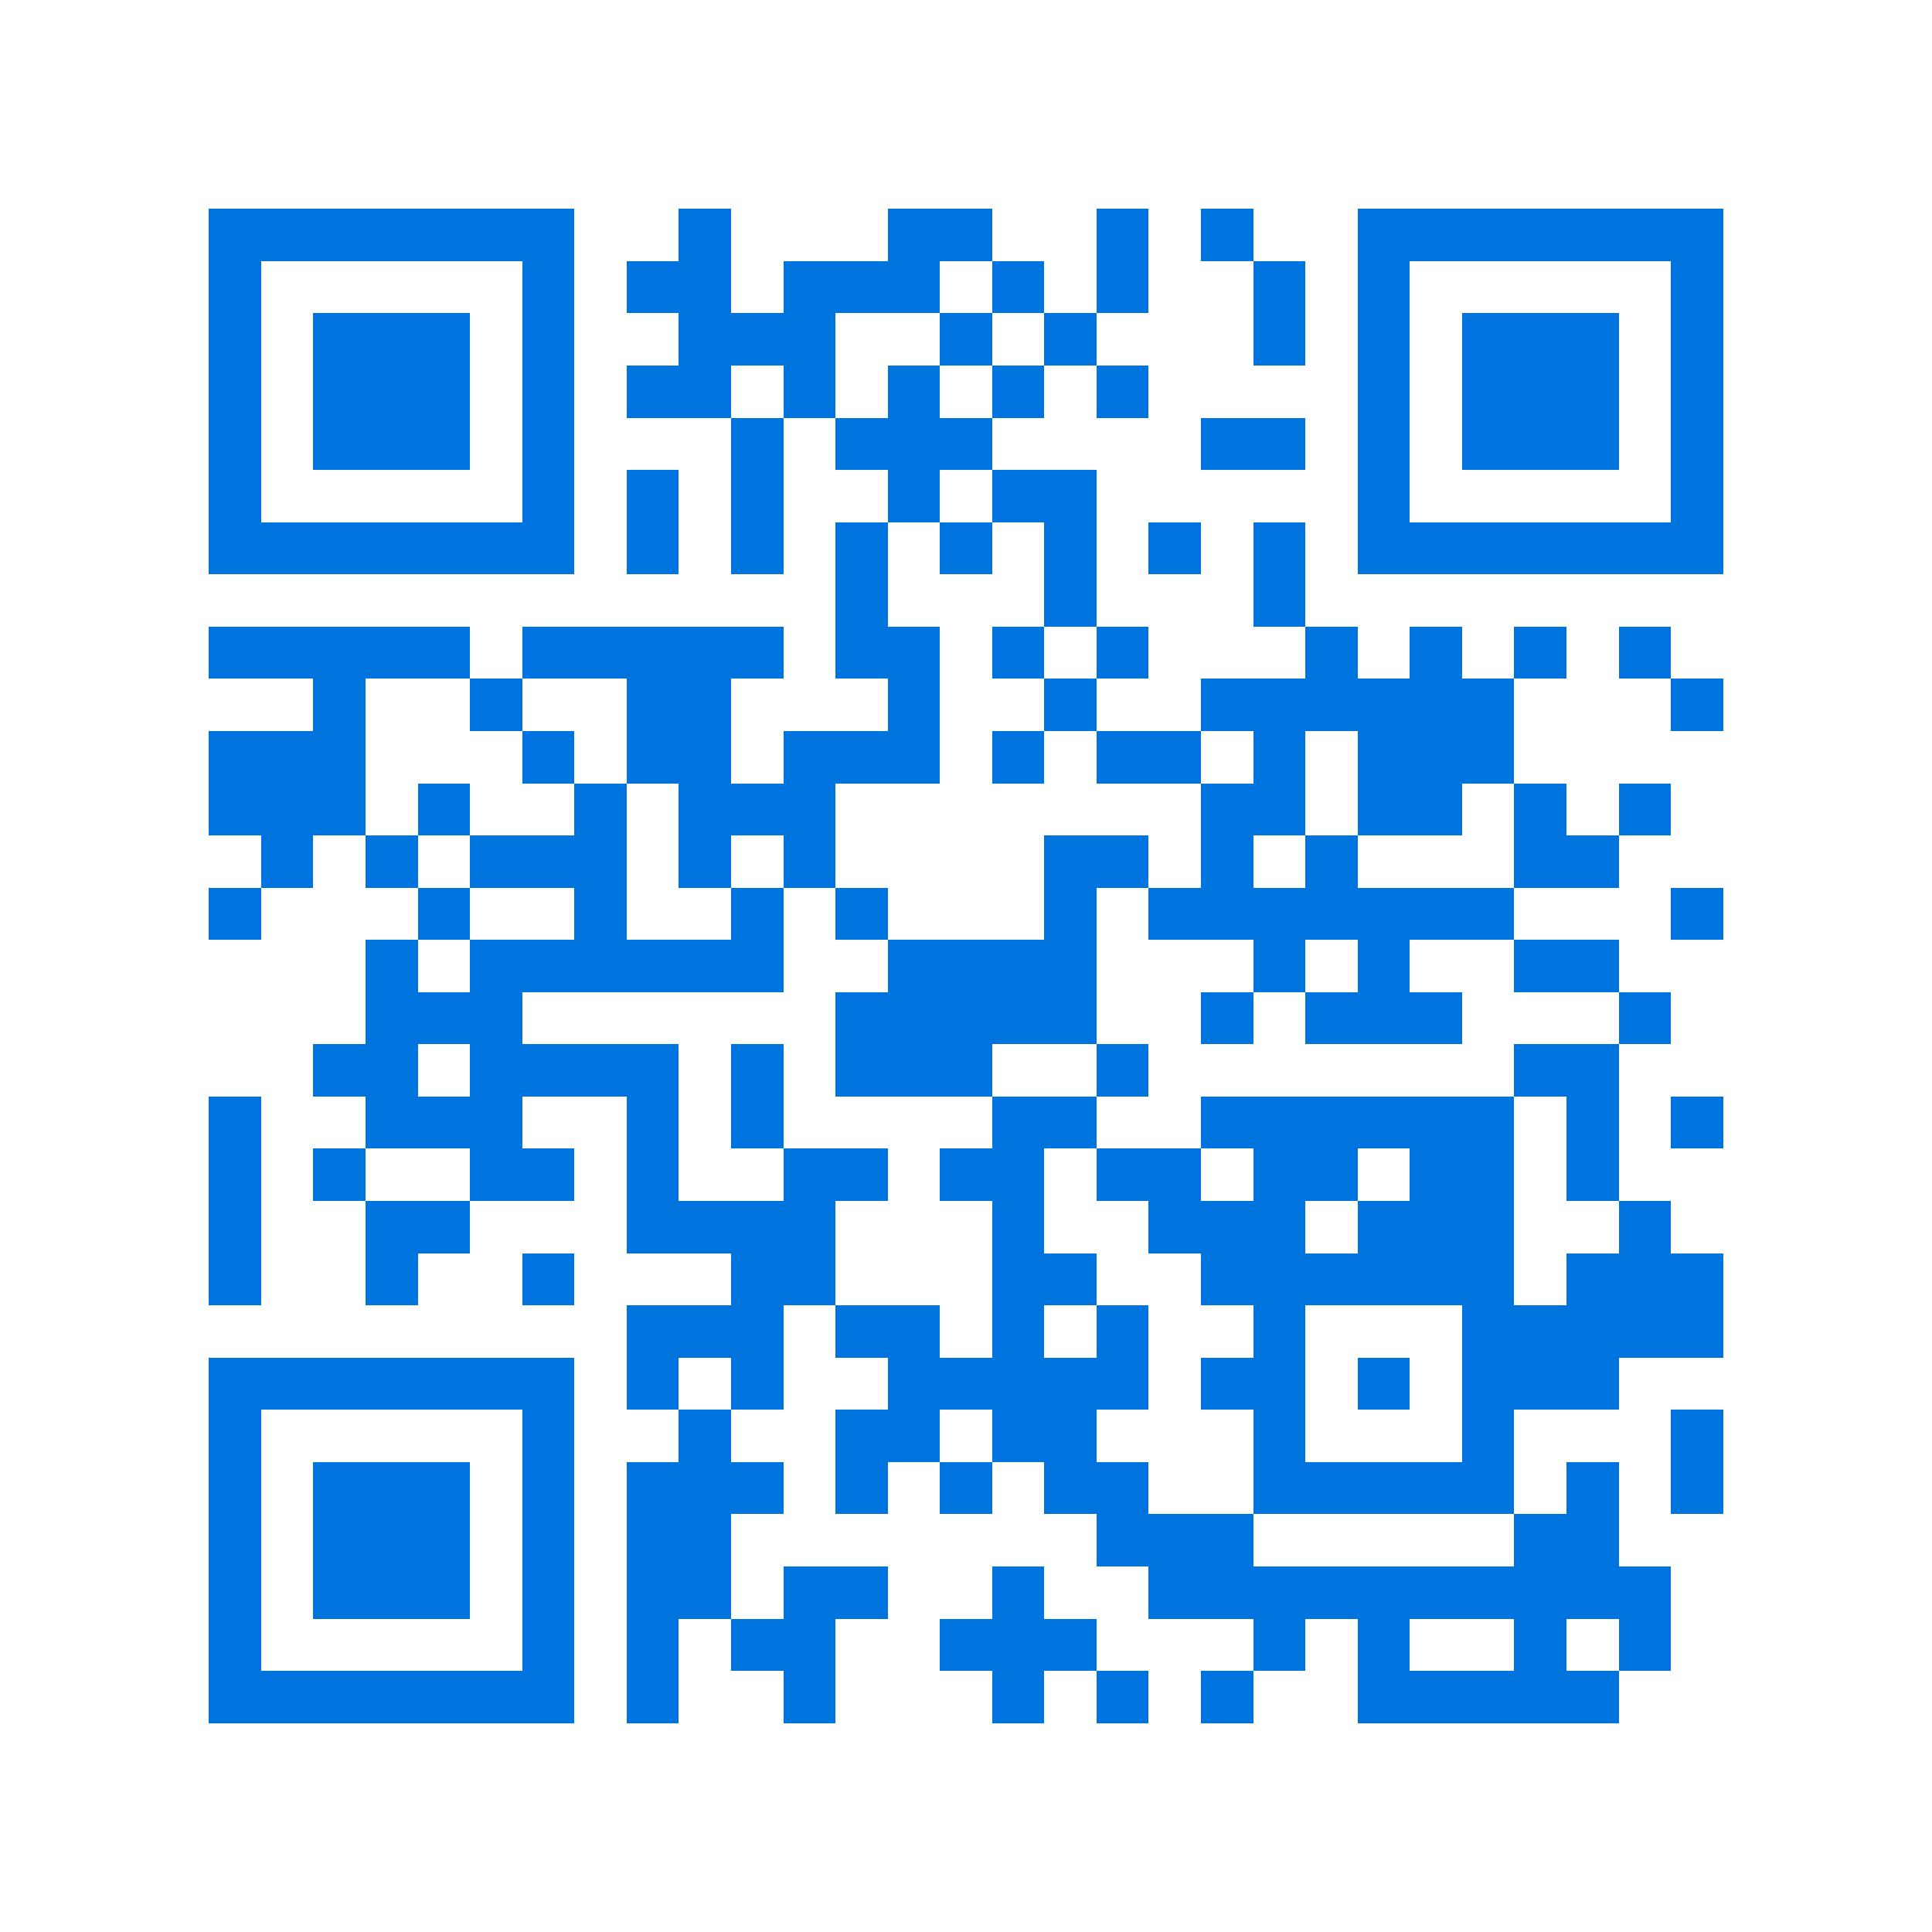 <svg xmlns="http://www.w3.org/2000/svg" viewBox="0 0 37 37" shape-rendering="crispEdges"><path fill="#ffffff" d="M0 0h37v37H0z"/><path stroke="#0074de" d="M4 4.5h7m2 0h1m3 0h2m2 0h1m1 0h1m2 0h7M4 5.5h1m5 0h1m1 0h2m1 0h3m1 0h1m1 0h1m2 0h1m1 0h1m5 0h1M4 6.5h1m1 0h3m1 0h1m2 0h3m2 0h1m1 0h1m3 0h1m1 0h1m1 0h3m1 0h1M4 7.5h1m1 0h3m1 0h1m1 0h2m1 0h1m1 0h1m1 0h1m1 0h1m4 0h1m1 0h3m1 0h1M4 8.5h1m1 0h3m1 0h1m3 0h1m1 0h3m4 0h2m1 0h1m1 0h3m1 0h1M4 9.5h1m5 0h1m1 0h1m1 0h1m2 0h1m1 0h2m5 0h1m5 0h1M4 10.5h7m1 0h1m1 0h1m1 0h1m1 0h1m1 0h1m1 0h1m1 0h1m1 0h7M16 11.5h1m3 0h1m3 0h1M4 12.5h5m1 0h5m1 0h2m1 0h1m1 0h1m3 0h1m1 0h1m1 0h1m1 0h1M6 13.5h1m2 0h1m2 0h2m3 0h1m2 0h1m2 0h6m3 0h1M4 14.5h3m3 0h1m1 0h2m1 0h3m1 0h1m1 0h2m1 0h1m1 0h3M4 15.5h3m1 0h1m2 0h1m1 0h3m7 0h2m1 0h2m1 0h1m1 0h1M5 16.5h1m1 0h1m1 0h3m1 0h1m1 0h1m4 0h2m1 0h1m1 0h1m3 0h2M4 17.5h1m3 0h1m2 0h1m2 0h1m1 0h1m3 0h1m1 0h7m3 0h1M7 18.5h1m1 0h6m2 0h4m3 0h1m1 0h1m2 0h2M7 19.5h3m6 0h5m2 0h1m1 0h3m3 0h1M6 20.5h2m1 0h4m1 0h1m1 0h3m2 0h1m7 0h2M4 21.5h1m2 0h3m2 0h1m1 0h1m4 0h2m2 0h6m1 0h1m1 0h1M4 22.5h1m1 0h1m2 0h2m1 0h1m2 0h2m1 0h2m1 0h2m1 0h2m1 0h2m1 0h1M4 23.5h1m2 0h2m3 0h4m3 0h1m2 0h3m1 0h3m2 0h1M4 24.5h1m2 0h1m2 0h1m3 0h2m3 0h2m2 0h6m1 0h3M12 25.5h3m1 0h2m1 0h1m1 0h1m2 0h1m3 0h5M4 26.5h7m1 0h1m1 0h1m2 0h5m1 0h2m1 0h1m1 0h3M4 27.5h1m5 0h1m2 0h1m2 0h2m1 0h2m3 0h1m3 0h1m3 0h1M4 28.5h1m1 0h3m1 0h1m1 0h3m1 0h1m1 0h1m1 0h2m2 0h5m1 0h1m1 0h1M4 29.5h1m1 0h3m1 0h1m1 0h2m7 0h3m5 0h2M4 30.5h1m1 0h3m1 0h1m1 0h2m1 0h2m2 0h1m2 0h10M4 31.5h1m5 0h1m1 0h1m1 0h2m2 0h3m3 0h1m1 0h1m2 0h1m1 0h1M4 32.5h7m1 0h1m2 0h1m3 0h1m1 0h1m1 0h1m2 0h5"/></svg>
